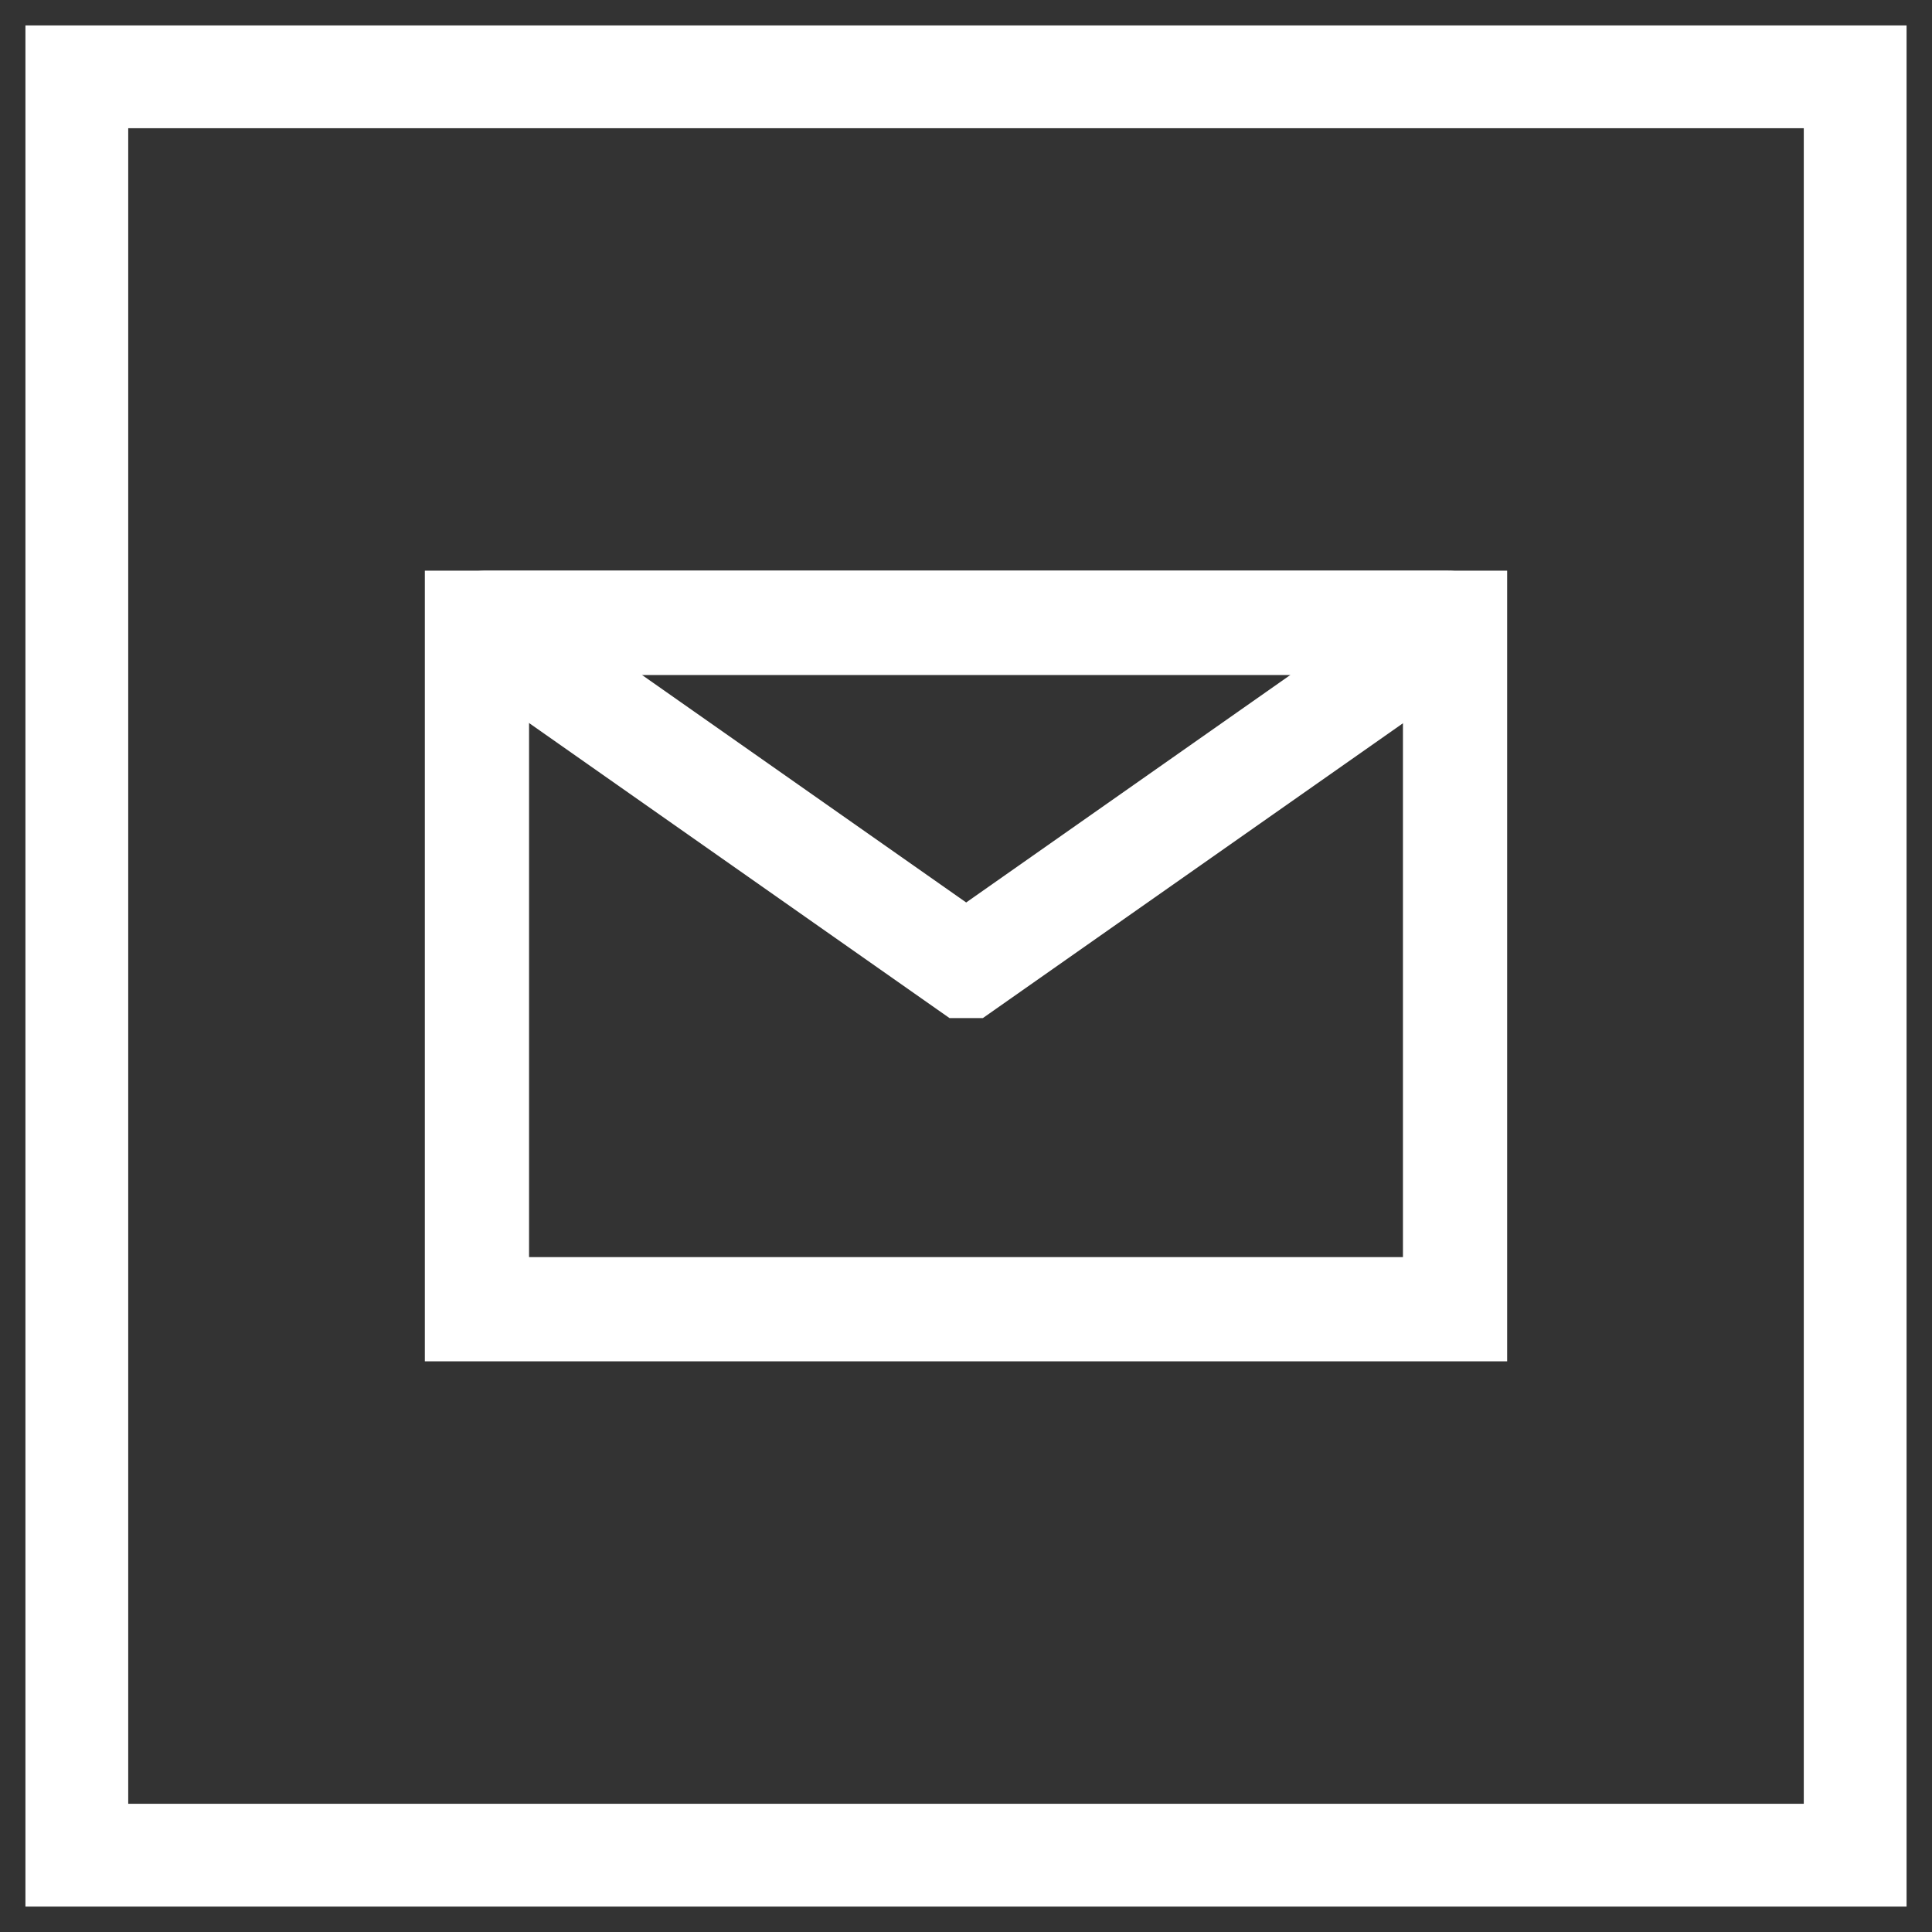 <svg xmlns="http://www.w3.org/2000/svg" id="Ebene_1" data-name="Ebene 1" viewBox="0 0 54.32 54.32"><rect x="0" y="0" width="54.32" height="54.32" fill="#333333" stroke="none"/><defs><style>      .cls-1 {        stroke-width: 2.89px;      }      .cls-1, .cls-2, .cls-3 {        fill: none;        stroke: #fff;        stroke-miterlimit: 10;      }      .cls-2, .cls-3 {        stroke-width: 2.93px;      }      .cls-3 {        stroke-linecap: round;      }    </style></defs><rect class="cls-1" x="2.16" y="2.16" width="50" height="50"></rect><g><rect class="cls-2" x="13.41" y="17.51" width="27.5" height="19.3"></rect><path class="cls-3" d="M27.16,27.16l-13.58-9.53c-.05-.04-.03-.12.04-.12h27.09c.06,0,.09.08.04.12l-13.58,9.53Z"></path></g></svg>